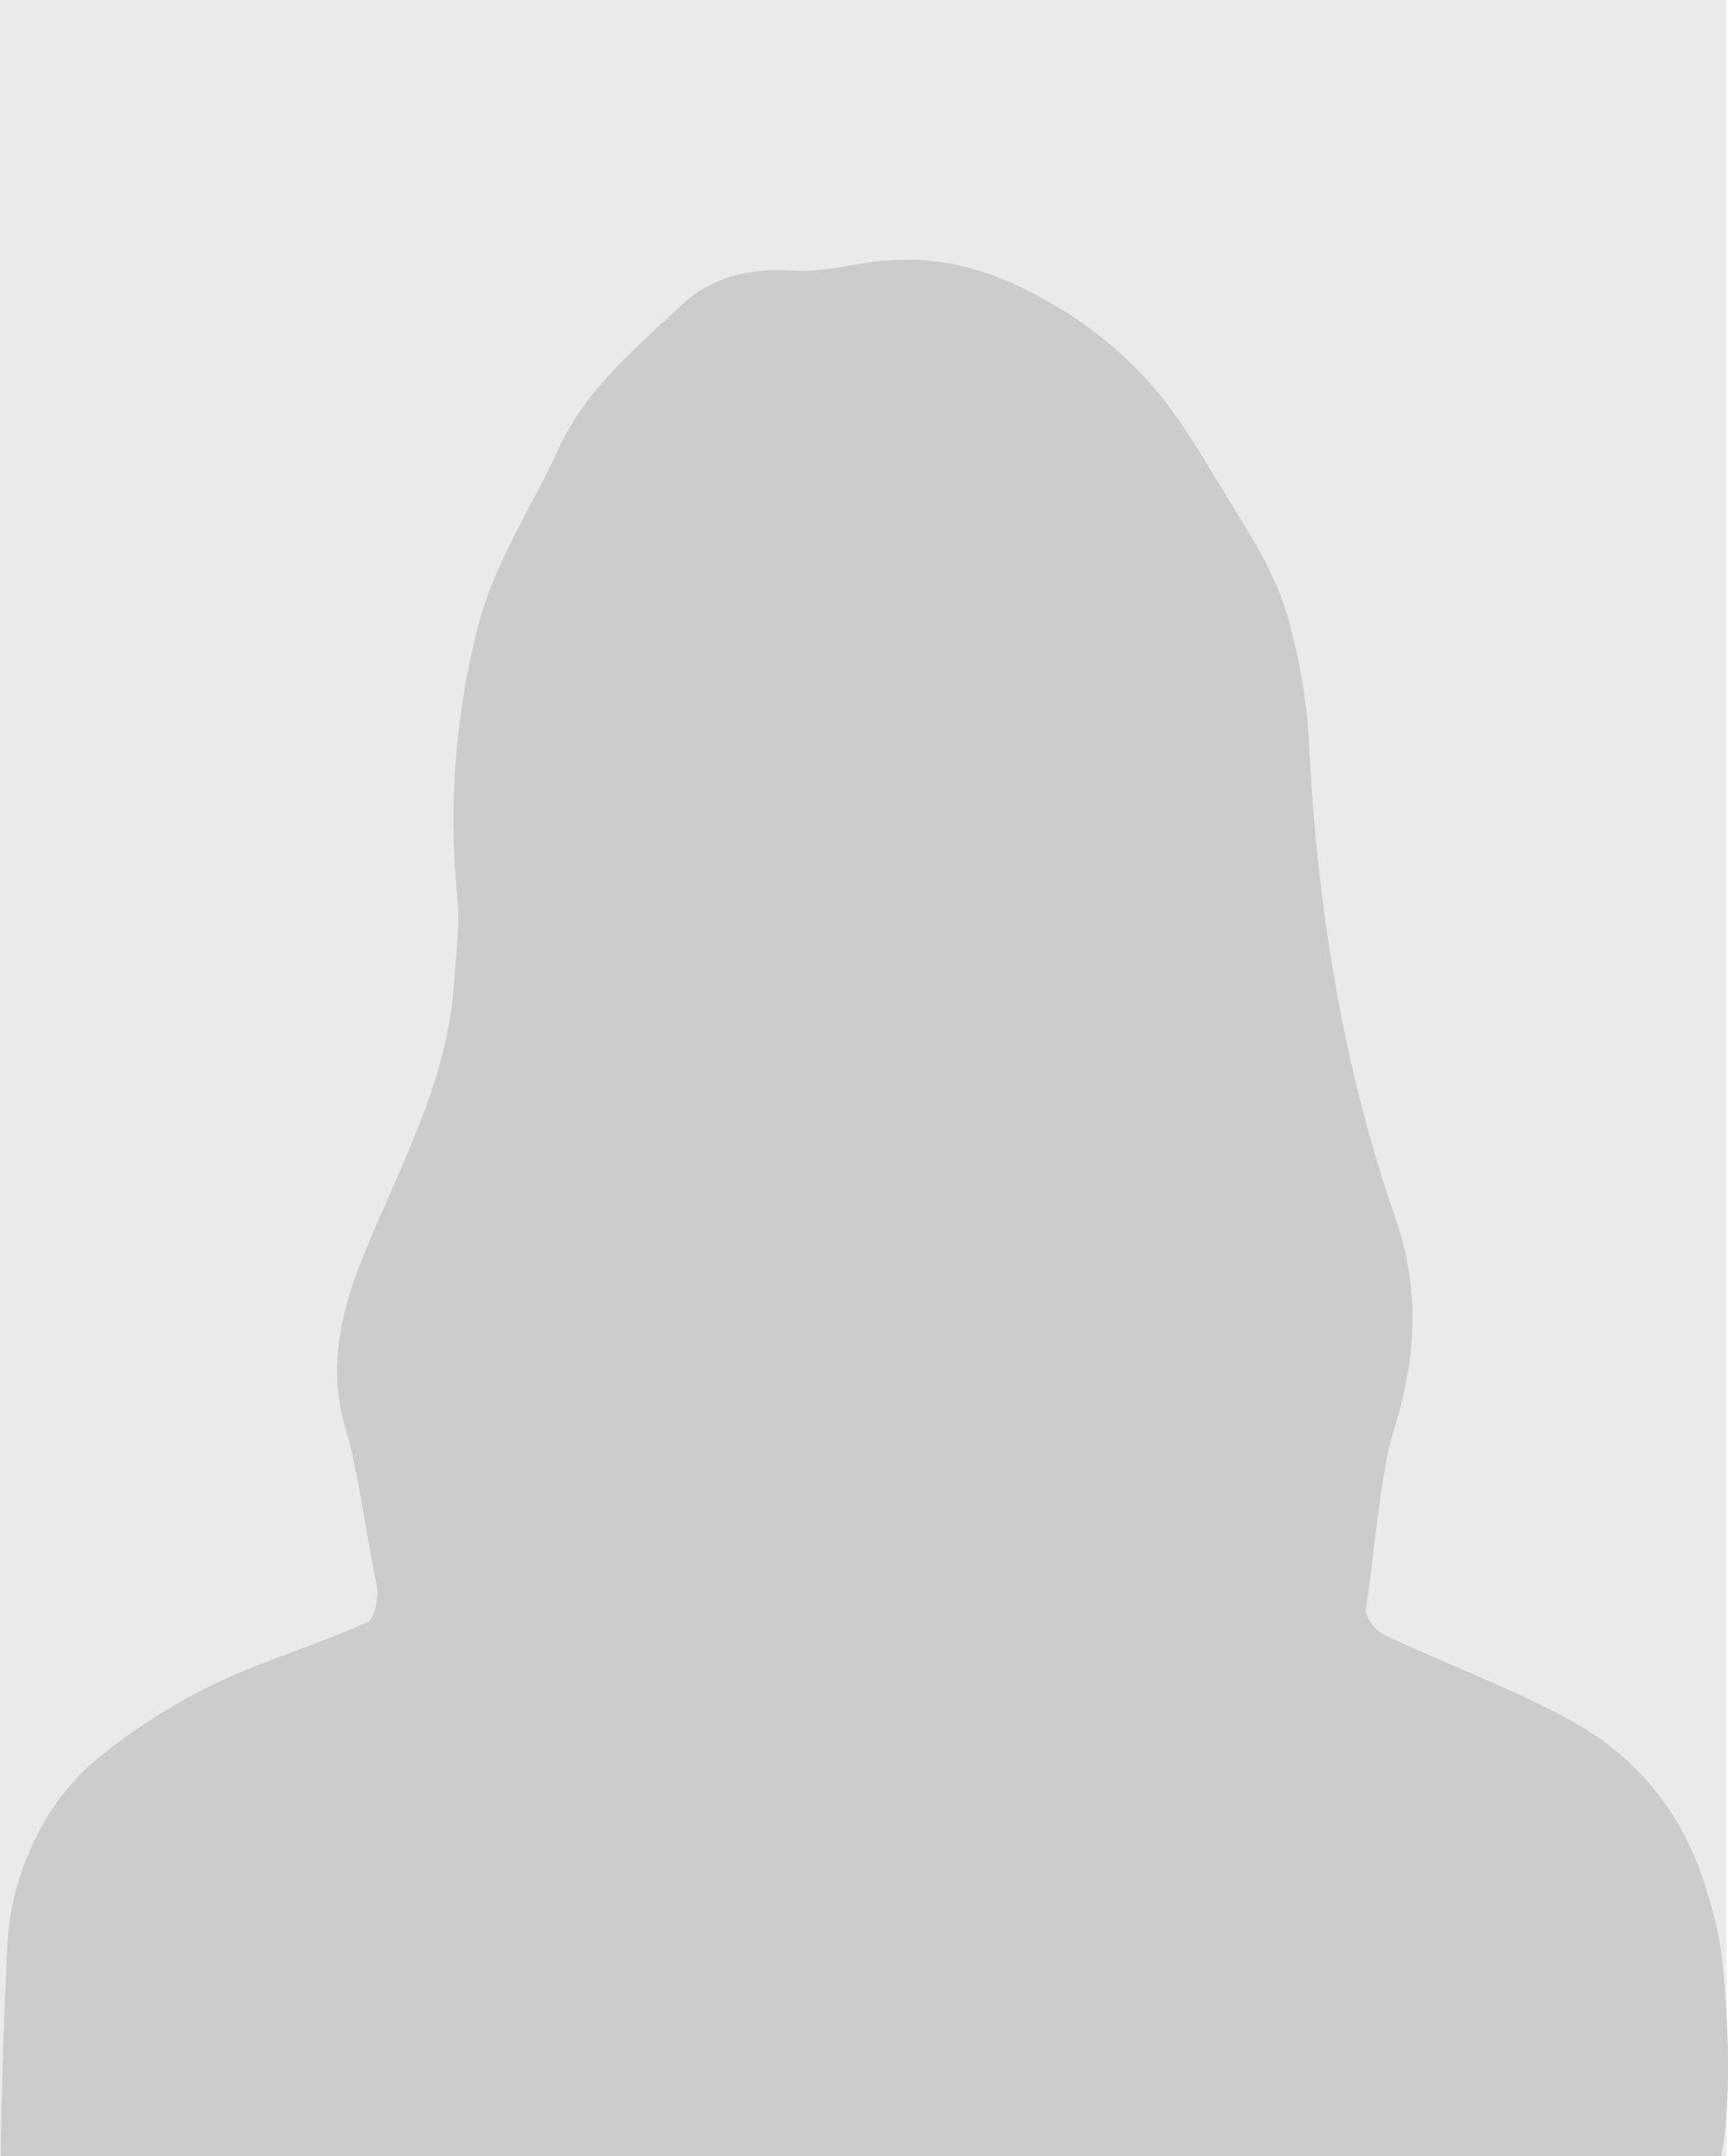 <?xml version="1.0" encoding="UTF-8"?>
<svg id="Camada_2" data-name="Camada 2" xmlns="http://www.w3.org/2000/svg" viewBox="0 0 400.84 500">
  <defs>
    <style>
      .cls-1 {
        fill: #eaeaea;
      }

      .cls-2 {
        fill: #ccc;
      }
    </style>
  </defs>
  <g id="Camada_1-2" data-name="Camada 1">
    <rect class="cls-1" width="400.48" height="500"/>
    <g id="Camada_2-2" data-name="Camada 2">
      <g id="Camada_1-2" data-name="Camada 1-2">
        <path class="cls-2" d="m396.36,440.04c-4.93-18.15-15.73-32.21-32-41.09-13.93-7.62-29.02-13.13-43.42-19.94-1.95-.92-4.39-4.18-4.09-5.95,1.63-10.01,3.32-31.31,6.34-40.98,5.18-16.51,6.47-32.37.6-49.27-12.11-34.93-18.02-71.13-20.02-108.07-.43-11.56-2.38-23.01-5.79-34.06-3.3-10.01-9.55-19.12-15.09-28.29-5.01-8.28-10.01-16.73-16.46-23.9-6.62-7.31-14.36-13.51-22.94-18.37-12.96-7.52-25.9-11.33-40.68-9.44-6.24.79-12.54,2.53-18.69,2.07-9.91-.72-19.05,1.43-25.9,7.87-10.68,10.01-22.23,19.52-28.61,33.38-6.25,13.6-14.95,26.55-18.59,40.79-5.35,20.46-7.04,41.7-4.99,62.75.72,6.97-.27,14.15-.79,21.2-1.67,22.74-12.87,42.32-21.13,62.93-5.26,13.03-8.12,26.09-3.83,40.02,2.56,8.1,5.22,27.33,7.05,35.61.6,2.77-.33,8.07-2.07,8.84-12.03,5.38-24.83,9.08-36.63,14.86-9.77,4.84-18.94,10.83-27.29,17.84-5.51,4.9-9.97,10.87-13.12,17.54-4.1,8.18-6.35,17.16-6.61,26.3-1.43,32.14-1.43,47.31-1.43,47.31h399.06s3.65-15.35,0-47.51c-.63-4.22-1.59-8.38-2.86-12.44Z"/>
      </g>
    </g>
  </g>
</svg>